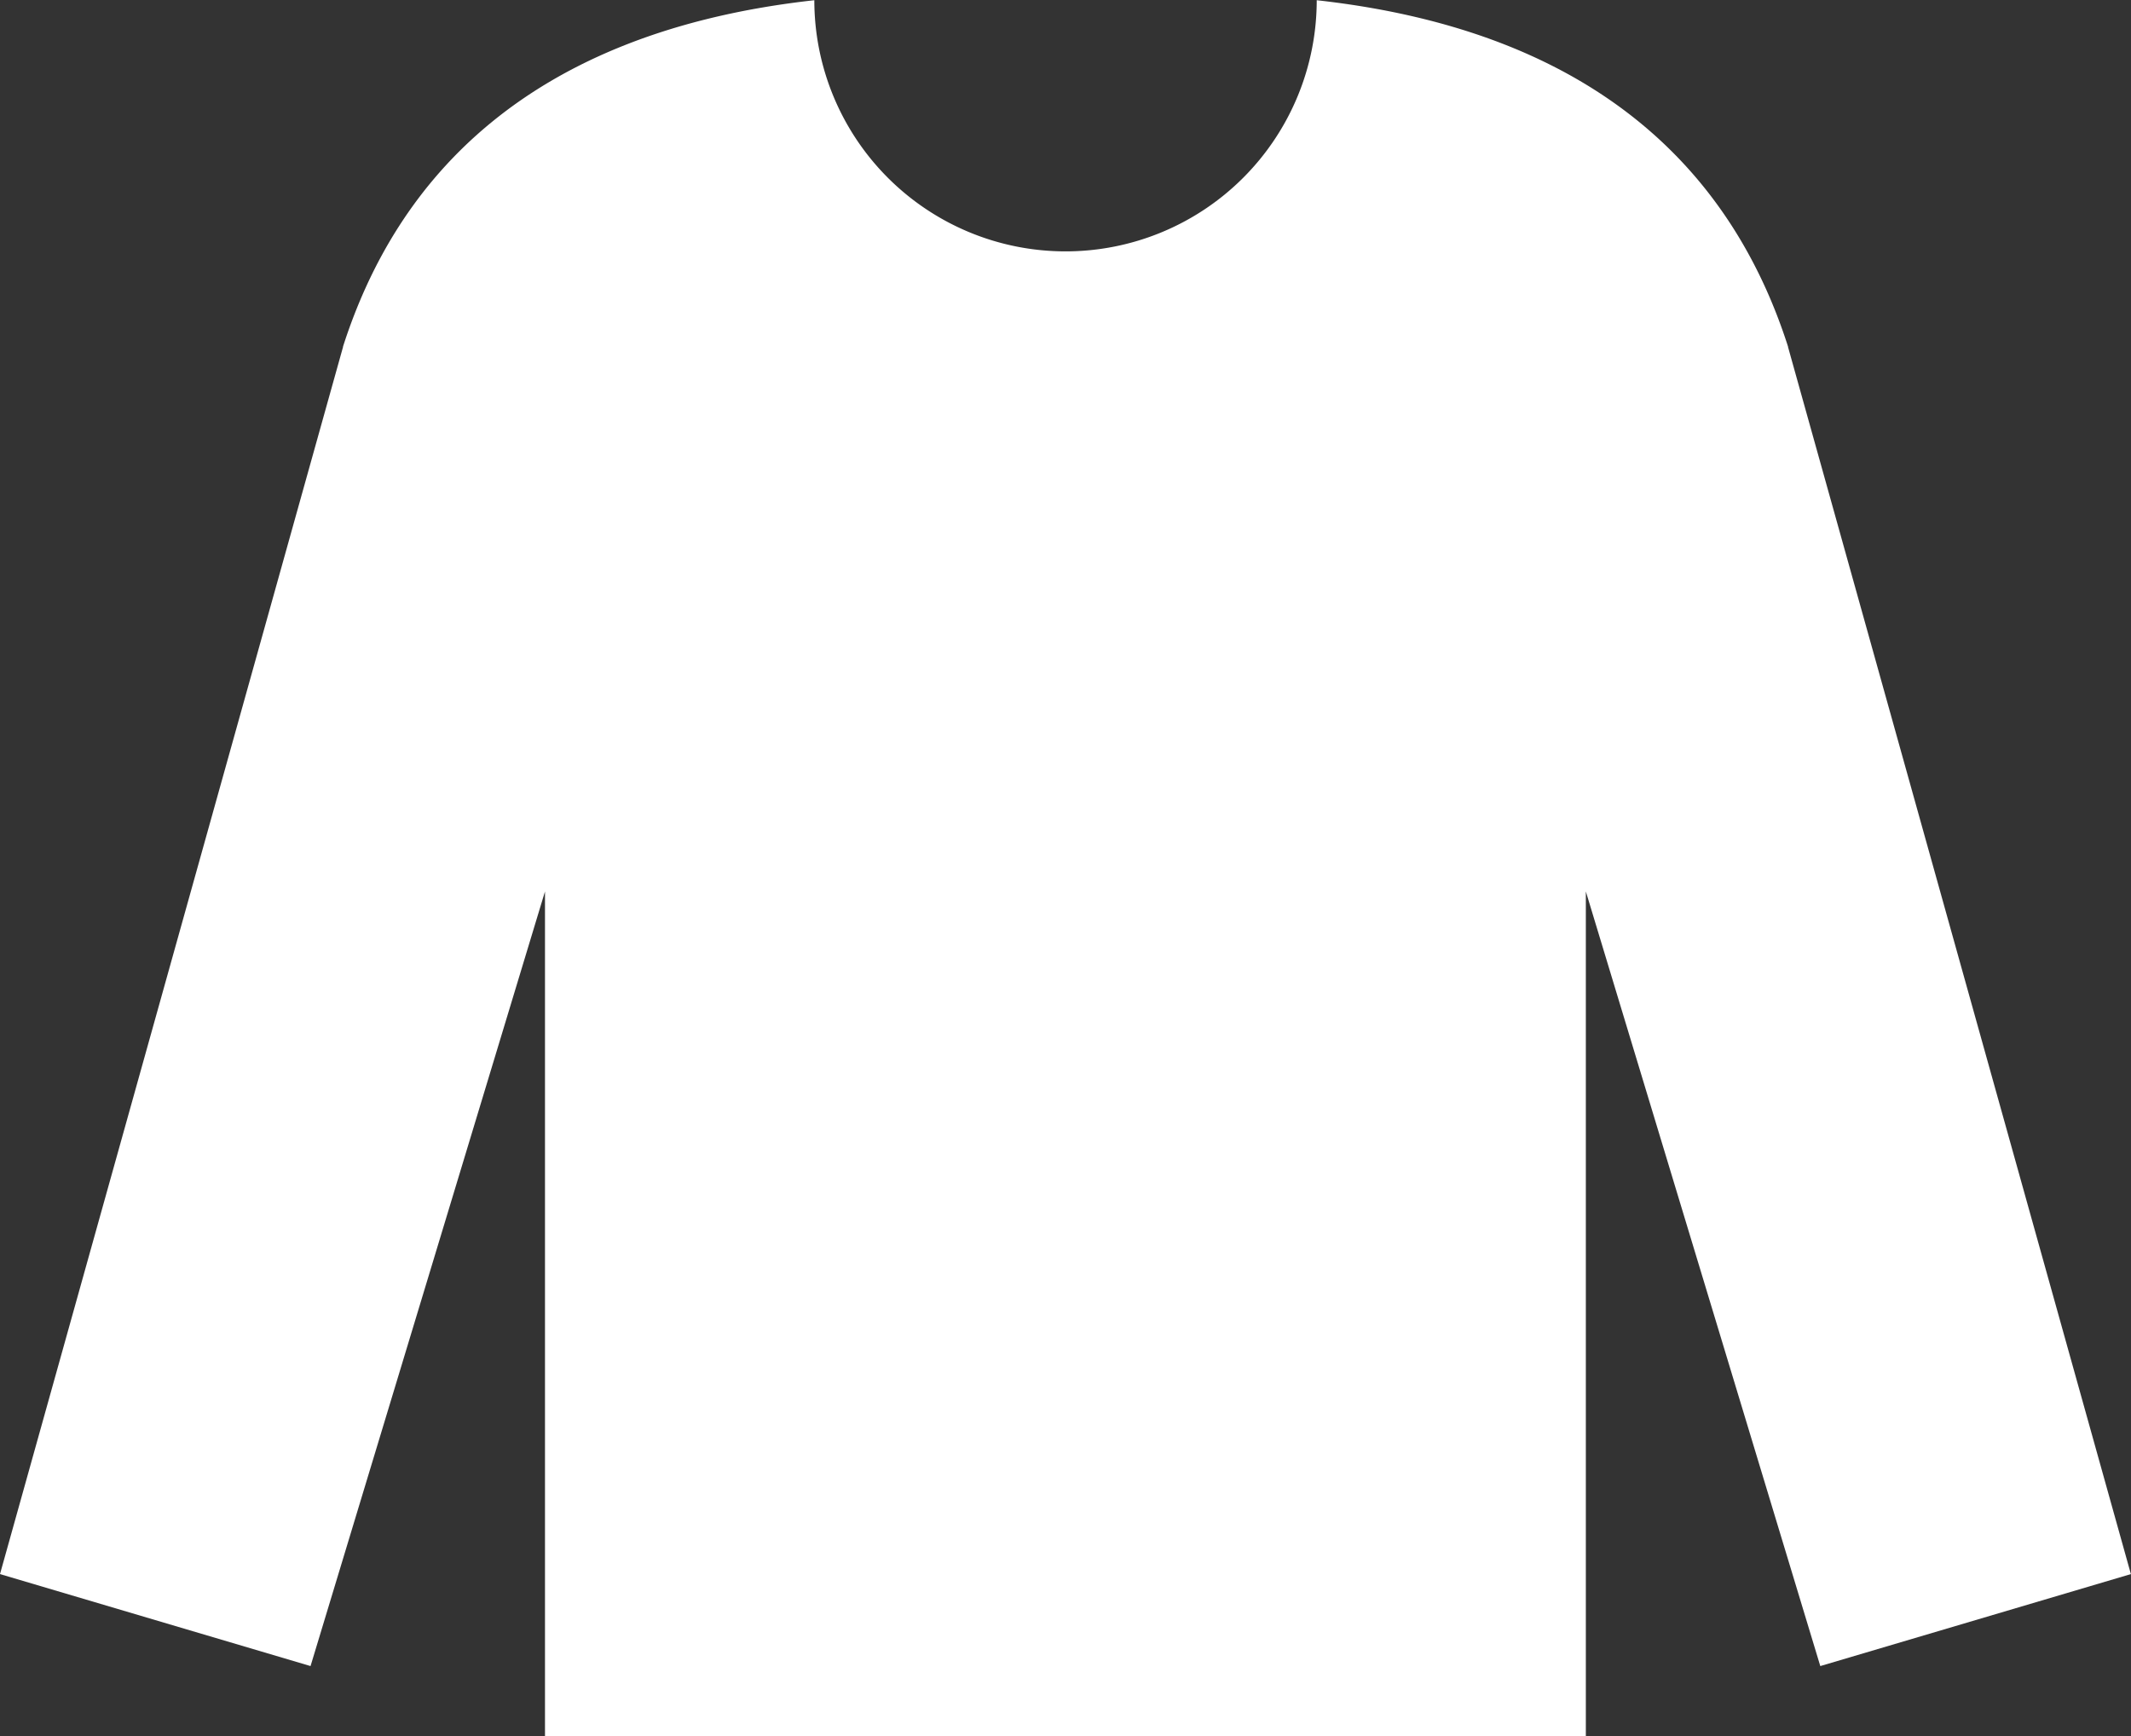 <svg id="ロングTシャツアイコン1" xmlns="http://www.w3.org/2000/svg" viewBox="0 0 38.175 31.111">
  <rect x="0" y="0" width="38.175" height="31.111" fill="#333333" stroke="none"/>
  <defs>
    <style>
      .cls-1 {
        fill: #fff;
      }
    </style>
  </defs>
  <path id="パス_3265" data-name="パス 3265" class="cls-1" d="M32.031,53.586a.016.016,0,0,0,0-.007v0c-.963-3.006-3.309-5.637-8.443-6.206a4.5,4.5,0,0,1-9,0c-5.134.569-7.48,3.2-8.443,6.206v0a.015.015,0,0,0,0,.007L0,75.573l5.563,1.648,4.2-13.879V78.48H28.409V63.342l4.2,13.879,5.564-1.648Z" transform="translate(0 -47.369)"/>
</svg>
